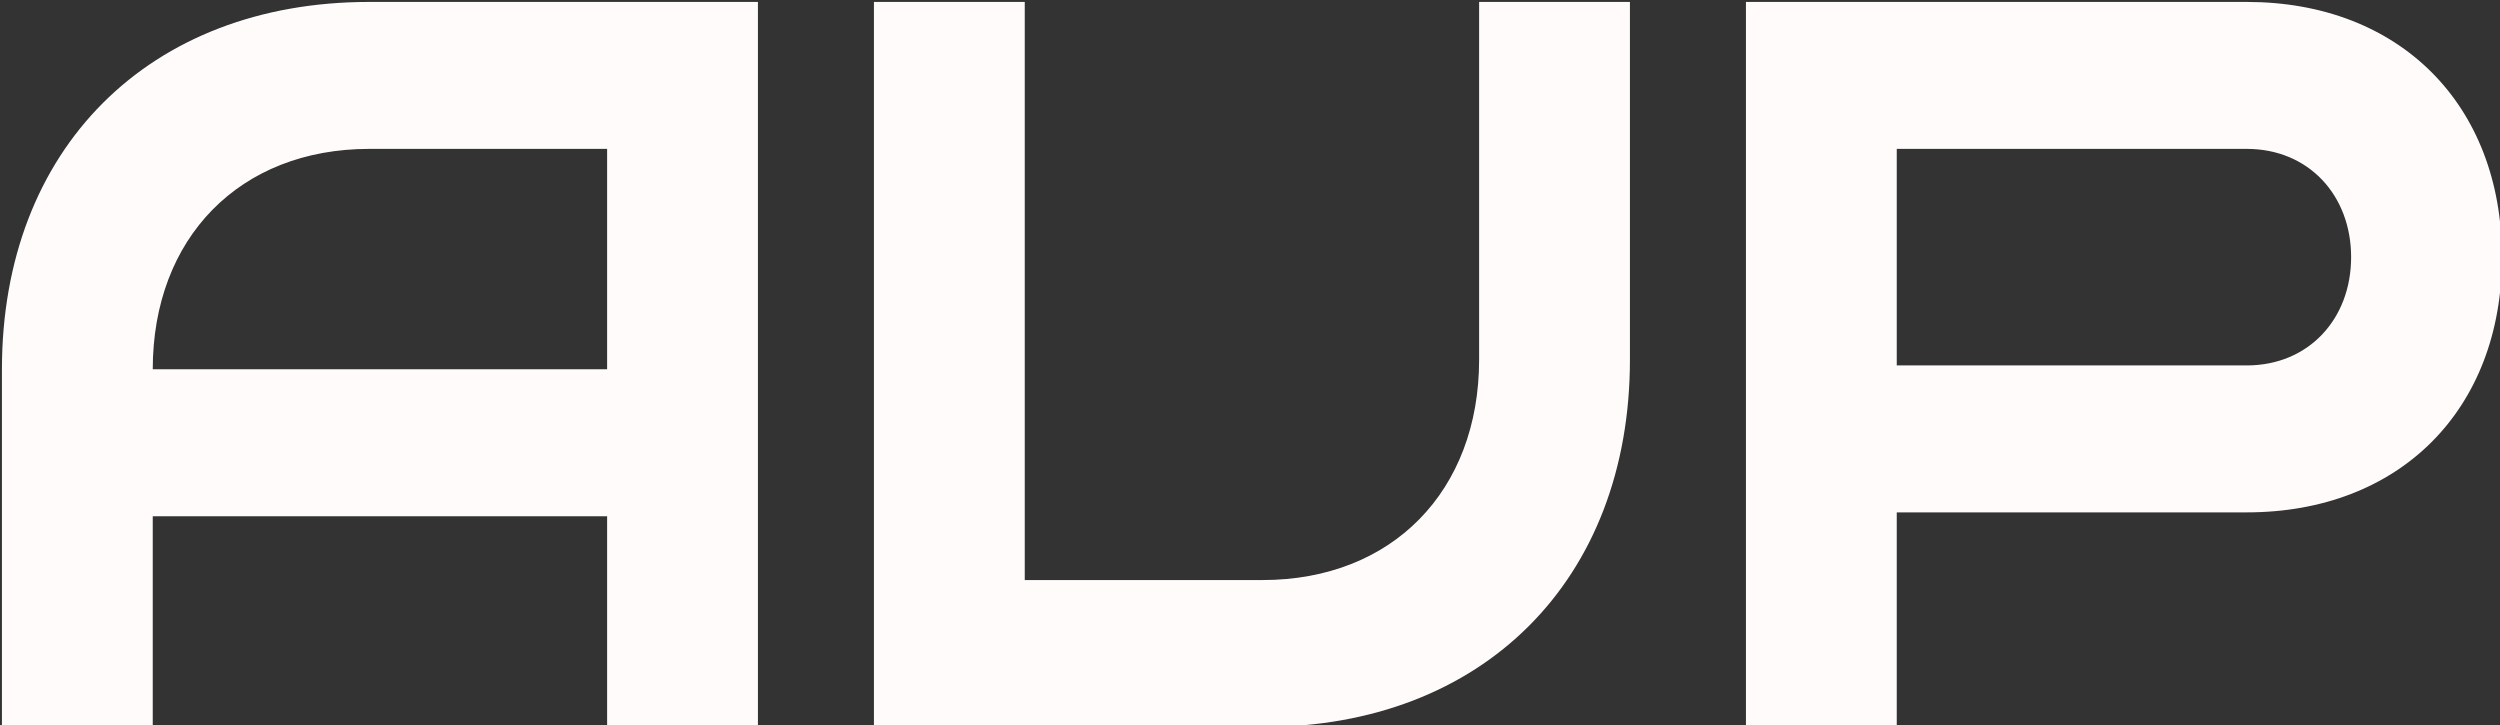 <?xml version="1.0" encoding="UTF-8" standalone="no"?>
<!DOCTYPE svg PUBLIC "-//W3C//DTD SVG 1.1//EN" "http://www.w3.org/Graphics/SVG/1.1/DTD/svg11.dtd">
<svg width="100%" height="100%" viewBox="0 0 1293 375" version="1.1" xmlns="http://www.w3.org/2000/svg" xmlns:xlink="http://www.w3.org/1999/xlink" xml:space="preserve" xmlns:serif="http://www.serif.com/" style="fill-rule:evenodd;clip-rule:evenodd;stroke-linejoin:round;stroke-miterlimit:2;">
    <rect x="0" y="0" width="1293" height="375" fill="#333333" stroke="none"/>
    <g transform="matrix(1,0,0,-1,0,377)">
        <path d="M392,1L314,1L314,110L79,110L79,1L1,1L1,186C1,300 77,376 191,376L392,376L392,1ZM314,186L314,300L191,300C124,300 79,254 79,186L314,186ZM981,188L1162,188C1194,188 1216,212 1216,244C1216,276 1194,300 1162,300L981,300L981,188ZM903,376L1162,376C1241,376 1294,323 1294,244C1294,165 1241,112 1162,112L981,112L981,1L903,1L903,376ZM765,191C765,123 720,77 653,77L530,77L530,376L452,376L452,1L653,1C767,1 843,77 843,191L843,376L765,376L765,191Z" style="fill:rgb(255,251,251);fill-rule:nonzero;"/>
    </g>
</svg>
